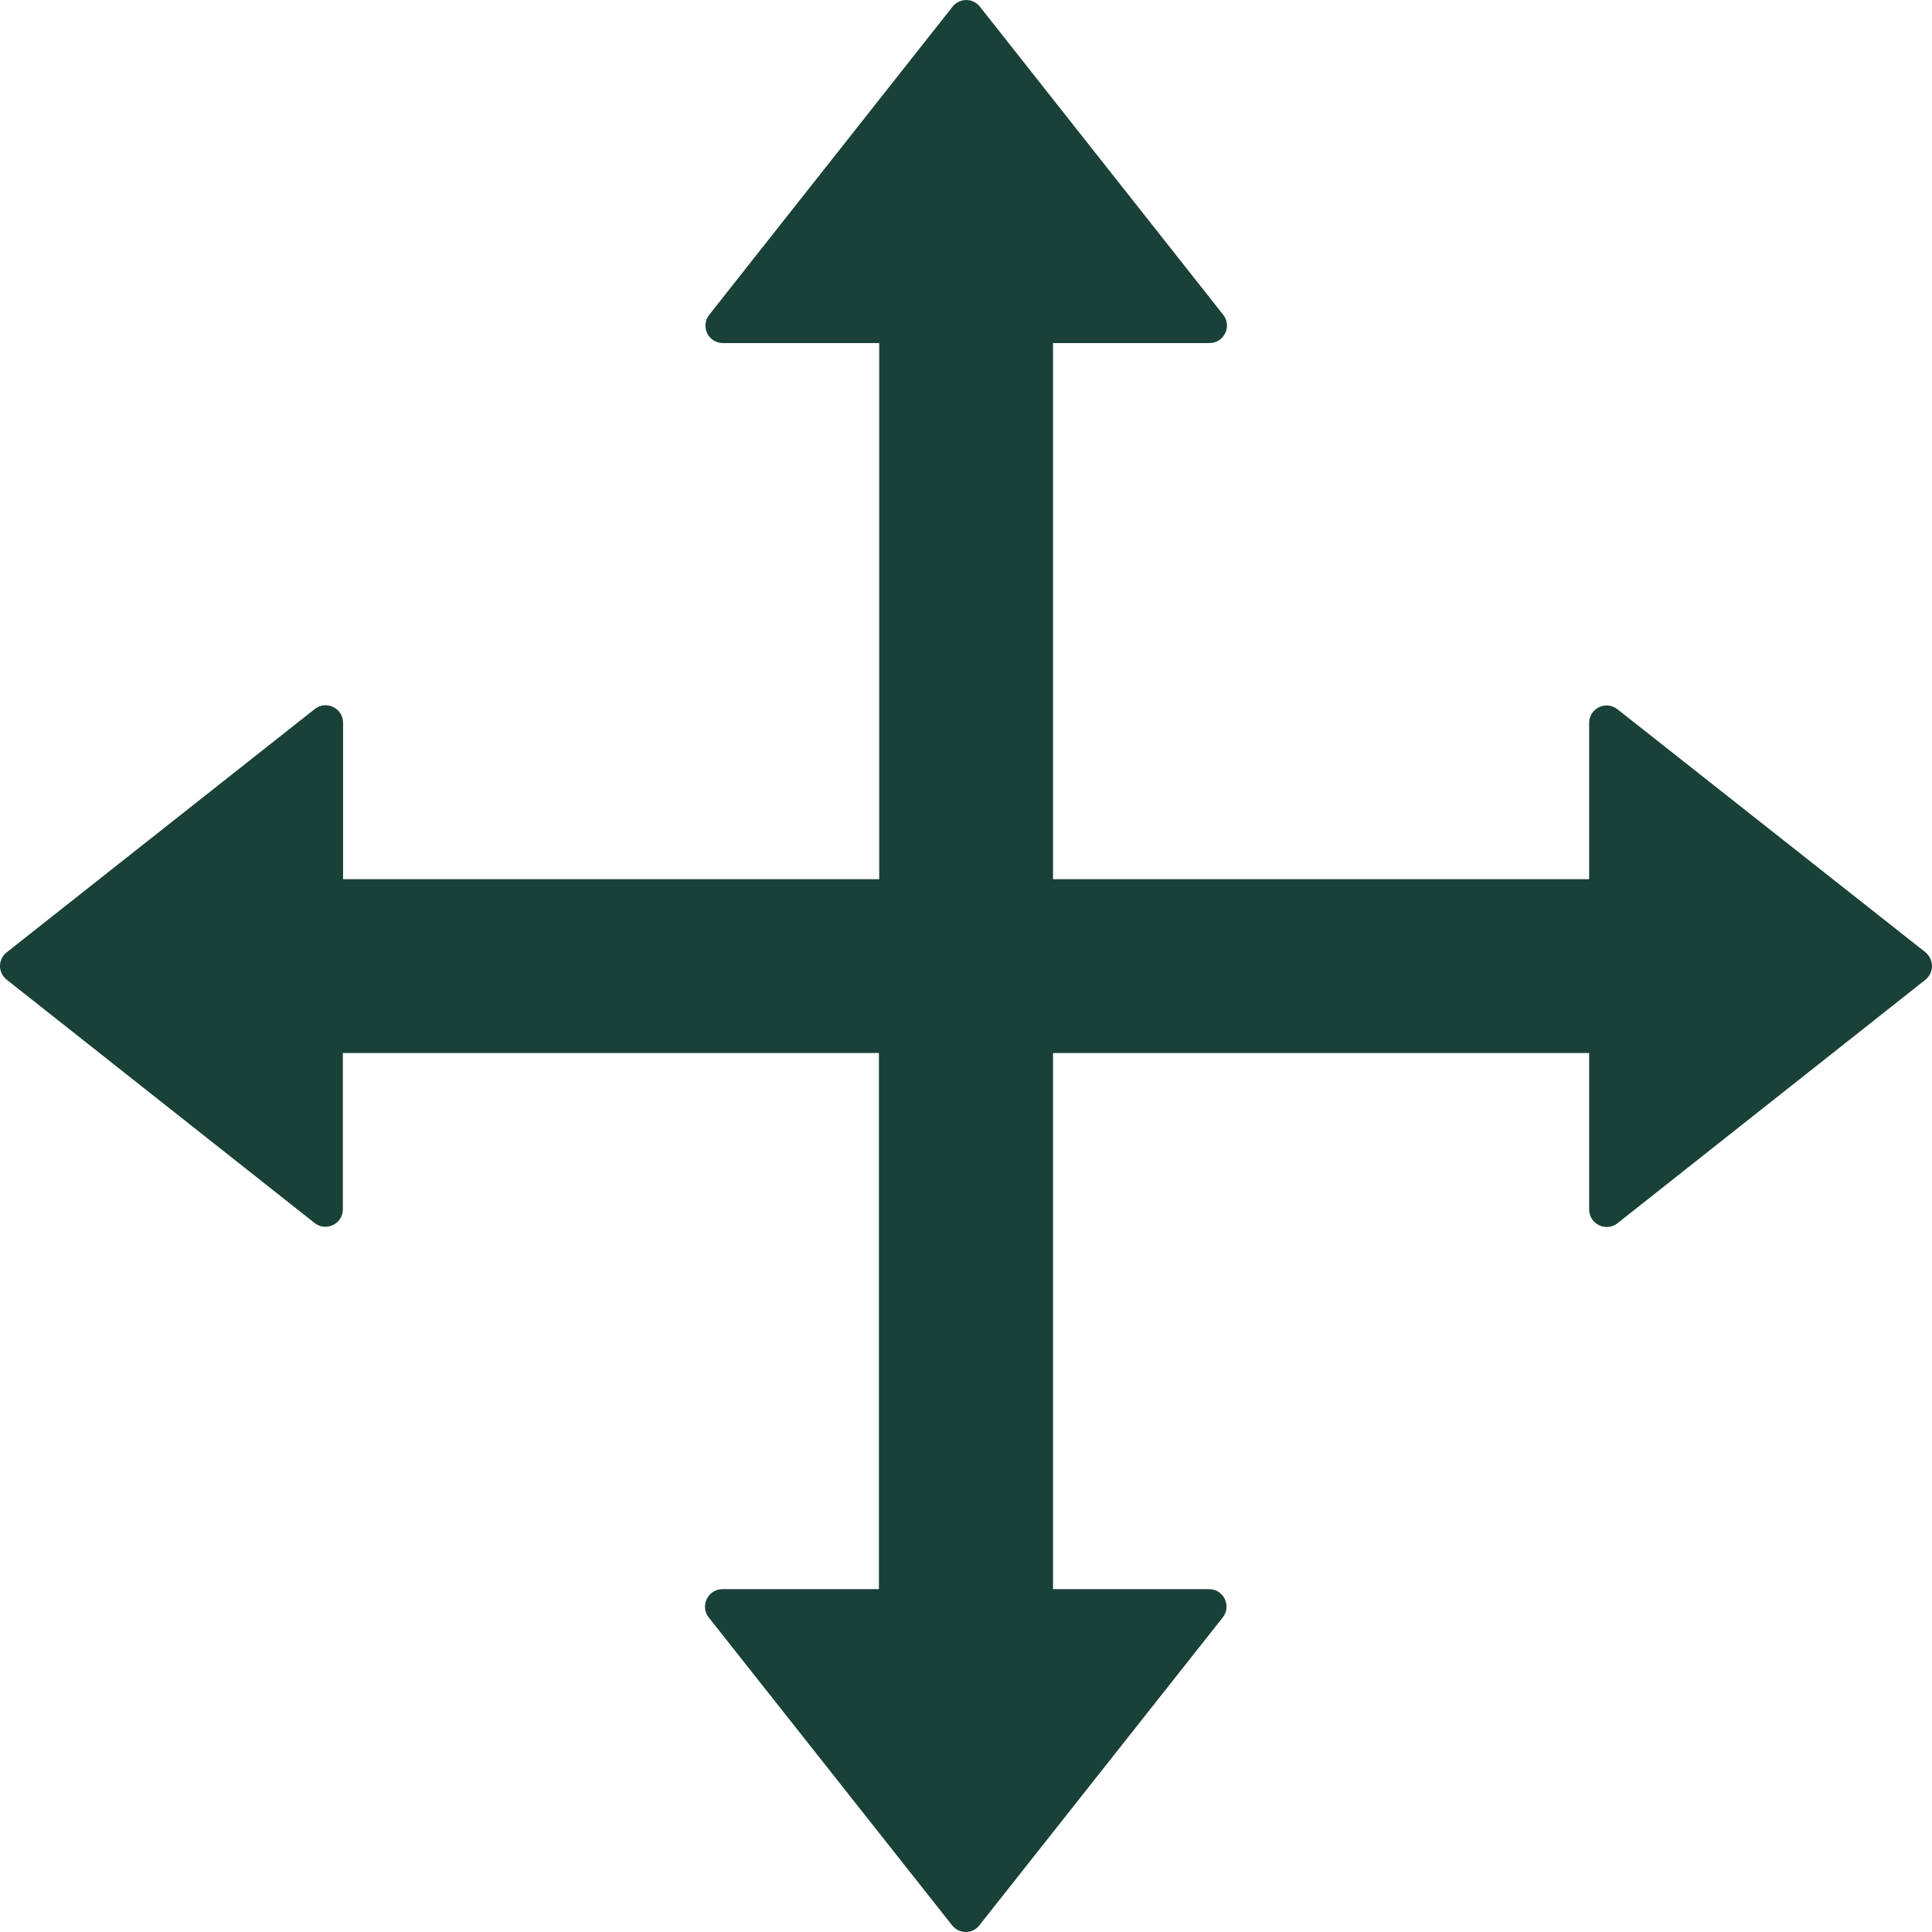 <svg width="26" height="26" viewBox="0 0 26 26" fill="none" xmlns="http://www.w3.org/2000/svg">
<path d="M25.913 12.816L21.766 9.544C21.731 9.517 21.689 9.5 21.646 9.495C21.602 9.49 21.557 9.498 21.518 9.517C21.478 9.537 21.445 9.567 21.421 9.604C21.398 9.642 21.386 9.685 21.386 9.729V11.832H14.171V4.617H16.277C16.472 4.617 16.583 4.39 16.462 4.237L13.187 0.09C13.165 0.062 13.137 0.039 13.105 0.024C13.073 0.008 13.039 0 13.003 0C12.967 0 12.933 0.008 12.901 0.024C12.869 0.039 12.841 0.062 12.819 0.09L9.544 4.237C9.516 4.272 9.499 4.313 9.495 4.357C9.49 4.401 9.498 4.445 9.517 4.485C9.536 4.525 9.567 4.558 9.604 4.582C9.641 4.605 9.685 4.617 9.729 4.617H11.832V11.832H4.617V9.726C4.617 9.531 4.39 9.42 4.237 9.541L0.09 12.816C0.062 12.838 0.039 12.866 0.024 12.898C0.008 12.93 0 12.964 0 13C0 13.036 0.008 13.07 0.024 13.102C0.039 13.134 0.062 13.162 0.09 13.184L4.234 16.459C4.386 16.58 4.614 16.472 4.614 16.274V14.171H11.828V21.386H9.722C9.527 21.386 9.417 21.614 9.537 21.766L12.813 25.91C12.907 26.03 13.089 26.03 13.18 25.91L16.456 21.766C16.576 21.614 16.469 21.386 16.271 21.386H14.171V14.171H21.386V16.277C21.386 16.472 21.613 16.583 21.766 16.463L25.909 13.187C25.937 13.165 25.96 13.137 25.976 13.105C25.991 13.073 26 13.038 26 13.002C26 12.967 25.993 12.932 25.977 12.899C25.962 12.867 25.94 12.839 25.913 12.816Z" fill="#1A4137"/>
</svg>
